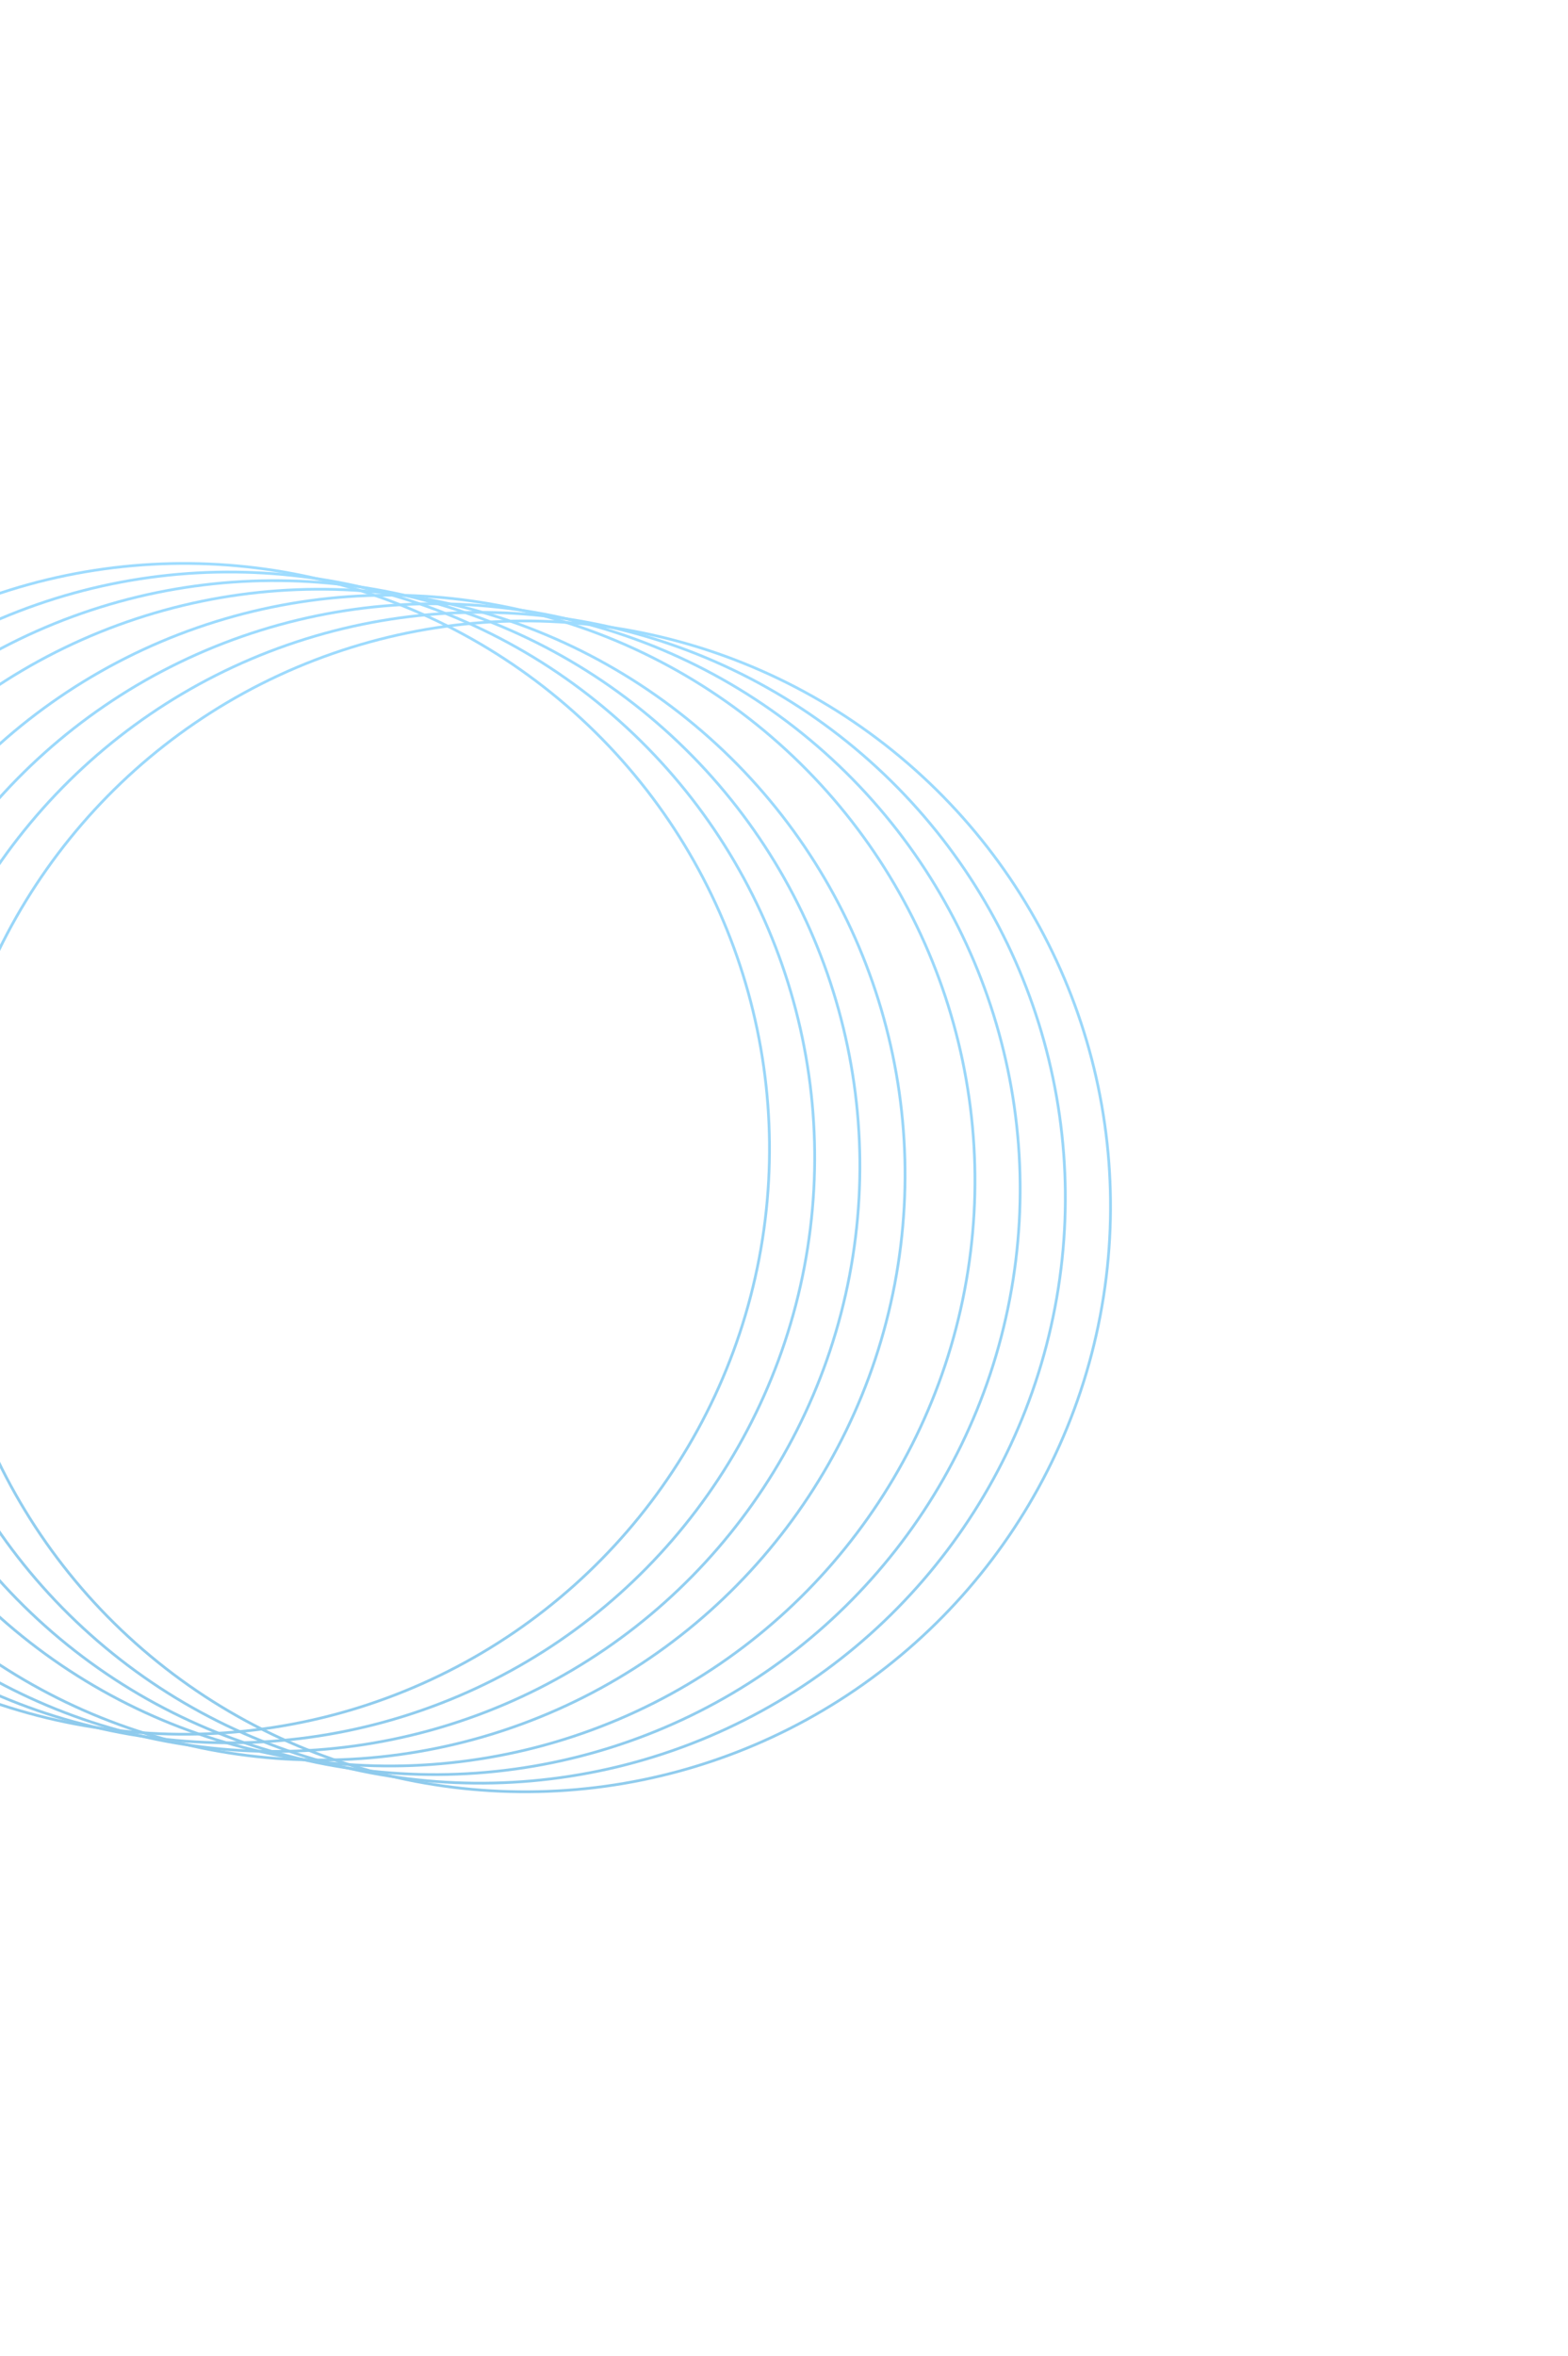 <svg width="396" height="595" viewBox="0 0 396 595" fill="none" xmlns="http://www.w3.org/2000/svg">
<g opacity="0.5">
<circle cx="148.228" cy="148.228" r="147.879" transform="matrix(-0.982 -0.187 -0.187 0.982 254.023 178.784)" stroke="url(#paint0_linear_2165_10216)" stroke-width="0.699"/>
<circle cx="148.228" cy="148.228" r="147.879" transform="matrix(-0.982 -0.187 -0.187 0.982 242.612 176.614)" stroke="url(#paint1_linear_2165_10216)" stroke-width="0.699"/>
<circle cx="148.228" cy="148.228" r="147.879" transform="matrix(-0.982 -0.187 -0.187 0.982 231.198 174.441)" stroke="url(#paint2_linear_2165_10216)" stroke-width="0.699"/>
<circle cx="148.228" cy="148.228" r="147.879" transform="matrix(-0.982 -0.187 -0.187 0.982 219.786 172.271)" stroke="url(#paint3_linear_2165_10216)" stroke-width="0.699"/>
<circle cx="148.228" cy="148.228" r="147.879" transform="matrix(-0.982 -0.187 -0.187 0.982 305.914 186.799)" stroke="url(#paint4_linear_2165_10216)" stroke-width="0.699"/>
<circle cx="148.228" cy="148.228" r="147.879" transform="matrix(-0.982 -0.187 -0.187 0.982 294.503 184.628)" stroke="url(#paint5_linear_2165_10216)" stroke-width="0.699"/>
<circle cx="148.228" cy="148.228" r="147.879" transform="matrix(-0.982 -0.187 -0.187 0.982 283.089 182.456)" stroke="url(#paint6_linear_2165_10216)" stroke-width="0.699"/>
<circle cx="148.228" cy="148.228" r="147.879" transform="matrix(-0.982 -0.187 -0.187 0.982 271.677 180.285)" stroke="url(#paint7_linear_2165_10216)" stroke-width="0.699"/>
</g>
<defs>
<linearGradient id="paint0_linear_2165_10216" x1="148.228" y1="0" x2="148.228" y2="296.457" gradientUnits="userSpaceOnUse">
<stop stop-color="#3EB9FF"/>
<stop offset="1" stop-color="#2098DB"/>
</linearGradient>
<linearGradient id="paint1_linear_2165_10216" x1="148.228" y1="0" x2="148.228" y2="296.457" gradientUnits="userSpaceOnUse">
<stop stop-color="#3EB9FF"/>
<stop offset="1" stop-color="#2098DB"/>
</linearGradient>
<linearGradient id="paint2_linear_2165_10216" x1="148.228" y1="0" x2="148.228" y2="296.457" gradientUnits="userSpaceOnUse">
<stop stop-color="#3EB9FF"/>
<stop offset="1" stop-color="#2098DB"/>
</linearGradient>
<linearGradient id="paint3_linear_2165_10216" x1="148.228" y1="0" x2="148.228" y2="296.457" gradientUnits="userSpaceOnUse">
<stop stop-color="#3EB9FF"/>
<stop offset="1" stop-color="#2098DB"/>
</linearGradient>
<linearGradient id="paint4_linear_2165_10216" x1="148.228" y1="0" x2="148.228" y2="296.457" gradientUnits="userSpaceOnUse">
<stop stop-color="#3EB9FF"/>
<stop offset="1" stop-color="#2098DB"/>
</linearGradient>
<linearGradient id="paint5_linear_2165_10216" x1="148.228" y1="0" x2="148.228" y2="296.457" gradientUnits="userSpaceOnUse">
<stop stop-color="#3EB9FF"/>
<stop offset="1" stop-color="#2098DB"/>
</linearGradient>
<linearGradient id="paint6_linear_2165_10216" x1="148.228" y1="0" x2="148.228" y2="296.457" gradientUnits="userSpaceOnUse">
<stop stop-color="#3EB9FF"/>
<stop offset="1" stop-color="#2098DB"/>
</linearGradient>
<linearGradient id="paint7_linear_2165_10216" x1="148.228" y1="0" x2="148.228" y2="296.457" gradientUnits="userSpaceOnUse">
<stop stop-color="#3EB9FF"/>
<stop offset="1" stop-color="#2098DB"/>
</linearGradient>
</defs>
</svg>
